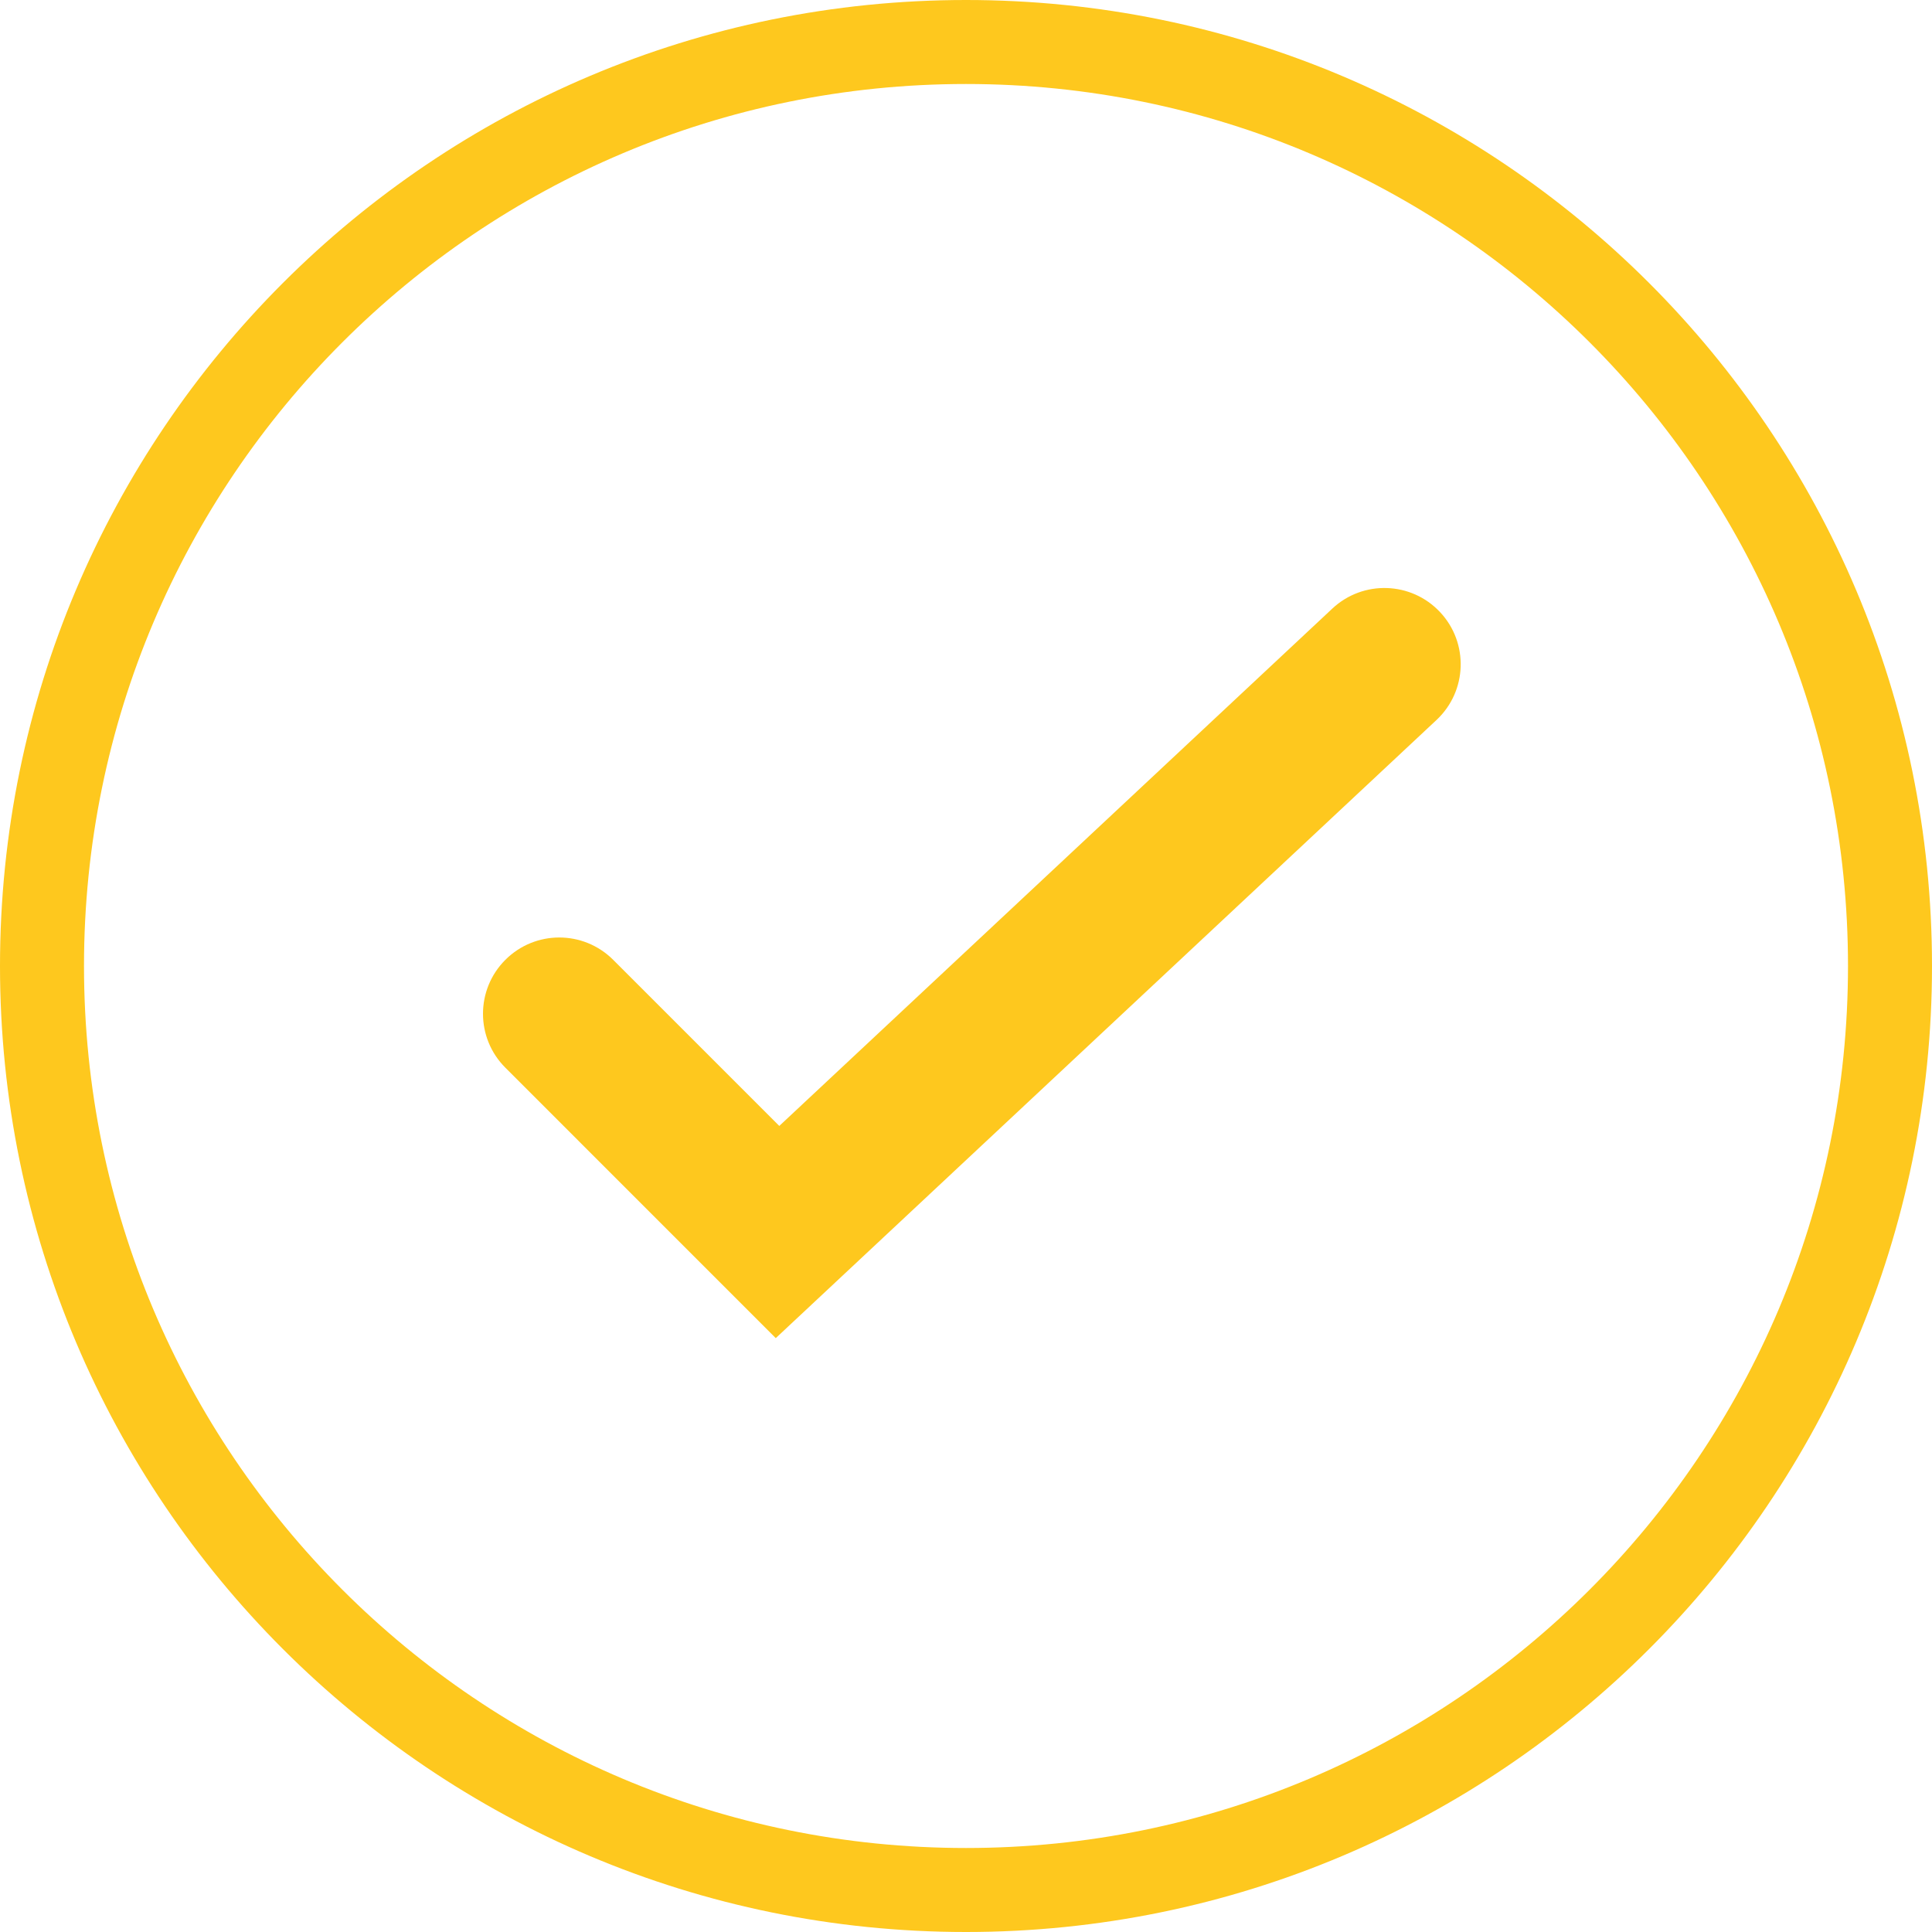 <svg width="92" height="92" viewBox="0 0 92 92" fill="none" xmlns="http://www.w3.org/2000/svg">
<g clip-path="url(#clip0_32_2)">
<path d="M46 90C70.3 90 90 70.3 90 46C90 21.7 70.3 2 46 2C21.7 2 2 21.7 2 46C2 70.3 21.7 90 46 90Z" stroke="#FEC81E" stroke-width="4"/>
<path d="M63.444 28.98C64.909 27.609 67.207 27.686 68.577 29.151C69.948 30.615 69.871 32.913 68.406 34.284L36.941 63.72L24.064 50.842C22.645 49.424 22.645 47.125 24.064 45.707C25.482 44.288 27.781 44.288 29.2 45.707L37.109 53.616L63.444 28.98Z" fill="#FEC81E"/>
</g>
<defs>
<clipPath id="clip0_32_2">
<rect width="92" height="92" fill="white"/>
</clipPath>
</defs>
</svg>
